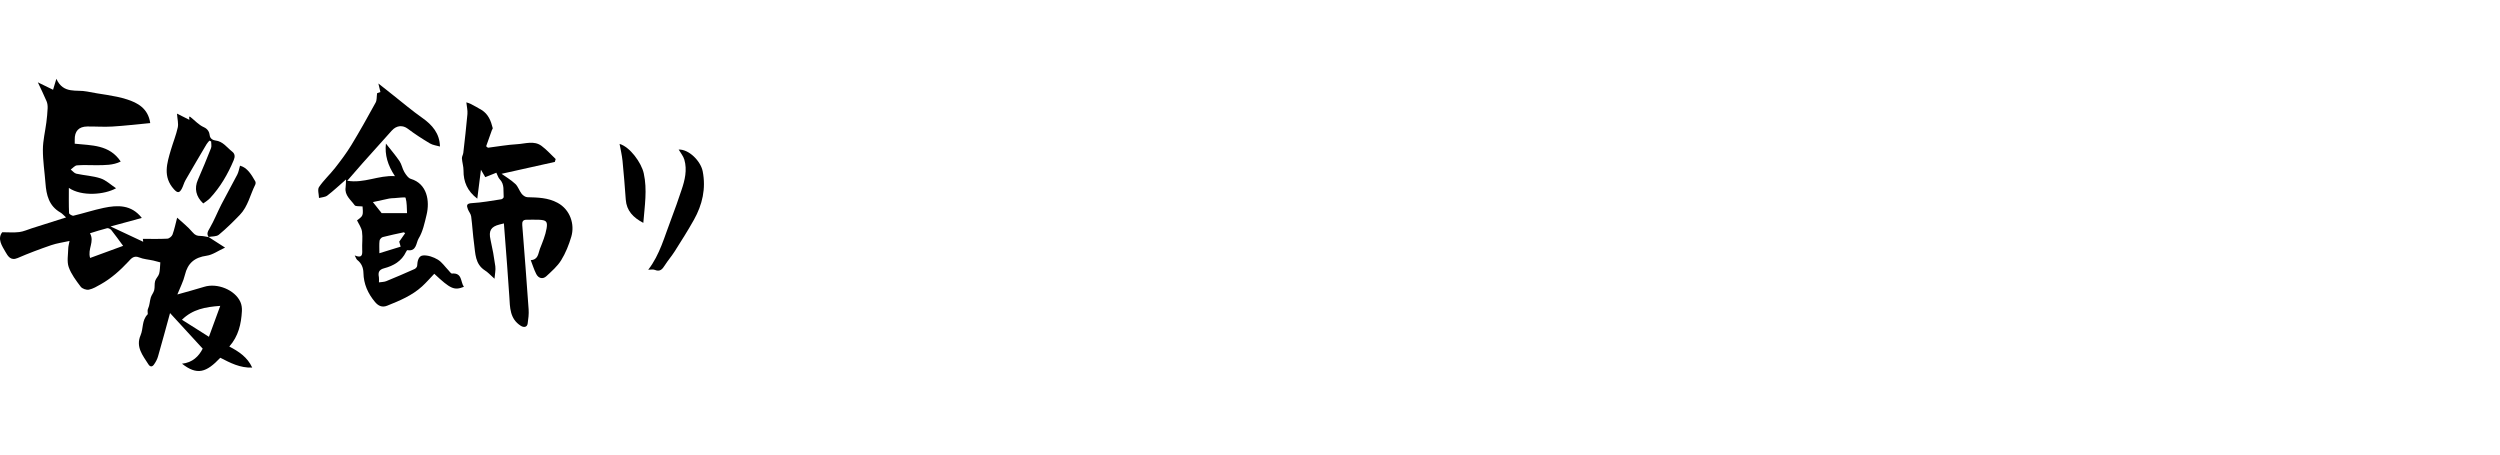 <?xml version="1.0" encoding="utf-8"?>
<!-- Generator: Adobe Illustrator 16.0.4, SVG Export Plug-In . SVG Version: 6.00 Build 0)  -->
<!DOCTYPE svg PUBLIC "-//W3C//DTD SVG 1.1//EN" "http://www.w3.org/Graphics/SVG/1.1/DTD/svg11.dtd">
<svg version="1.1" id="レイヤー_21" xmlns="http://www.w3.org/2000/svg" xmlns:xlink="http://www.w3.org/1999/xlink" x="0px"
	 y="0px" width="660px" height="120px" viewBox="0 0 660 120" enable-background="new 0 0 660 120" xml:space="preserve">
<g>
	<path d="M55.052,62.563c1.329,0.855,2.659,1.707,4.366,2.804c-1.868,0.856-3.301,1.923-4.853,2.139
		c-3.182,0.441-5.007,1.949-5.752,5.083c-0.401,1.686-1.245,3.267-1.991,5.152c2.514-0.715,4.816-1.317,7.086-2.023
		c3.46-1.077,8.126,0.805,9.561,4.006c0.322,0.719,0.438,1.604,0.395,2.398c-0.183,3.397-0.912,6.631-3.327,9.364
		c2.503,1.307,4.774,2.79,6.047,5.556c-3.232,0.128-5.833-1.266-8.423-2.595c-3.669,3.885-6.102,4.723-10.113,1.571
		c2.795-0.298,4.442-1.964,5.466-3.974c-2.913-3.175-5.718-6.23-8.622-9.397c-1.063,3.865-2.083,7.671-3.173,11.456
		c-0.221,0.769-0.627,1.52-1.097,2.169c-0.409,0.566-0.957,0.677-1.444-0.093c-1.489-2.353-3.396-4.582-2.059-7.683
		c0.762-1.768,0.297-3.937,1.841-5.486c0.176-0.176-0.157-0.919,0.132-1.524c0.428-0.897,0.426-1.991,0.726-2.965
		c0.206-0.667,0.73-1.245,0.896-1.916c0.193-0.778,0.022-1.653,0.245-2.418c0.2-0.689,0.861-1.244,1.057-1.934
		c0.237-0.834,0.197-1.742,0.311-2.984c-0.466-0.123-1.153-0.327-1.852-0.484c-1.258-0.28-2.594-0.356-3.766-0.838
		c-1.424-0.588-2.152,0.406-2.803,1.104c-2.174,2.328-4.512,4.425-7.289,5.991c-1.009,0.569-2.05,1.204-3.154,1.431
		c-0.659,0.135-1.754-0.252-2.154-0.782c-1.22-1.615-2.51-3.305-3.168-5.179c-0.514-1.467-0.154-3.248-0.125-4.89
		c0.009-0.568,0.187-1.135,0.341-2.007c-1.712,0.381-3.33,0.591-4.841,1.111c-2.997,1.032-5.974,2.141-8.88,3.404
		c-1.836,0.798-2.591-0.583-3.16-1.568c-0.968-1.675-2.235-3.51-0.89-5.251c1.591,0,3.061,0.131,4.492-0.043
		c1.127-0.138,2.208-0.648,3.309-0.996c2.917-0.924,5.833-1.851,9.057-2.872c-0.609-0.538-1-1.016-1.5-1.302
		c-3.013-1.721-3.705-4.588-3.939-7.723c-0.221-2.968-0.699-5.931-0.684-8.894c0.013-2.387,0.612-4.768,0.916-7.155
		c0.159-1.249,0.287-2.506,0.339-3.763c0.024-0.604-0.042-1.268-0.274-1.817c-0.69-1.638-1.482-3.232-2.313-5.011
		c1.447,0.707,2.709,1.324,4.021,1.964c0.269-0.896,0.486-1.618,0.869-2.892c1.865,4.101,5.316,2.774,8.087,3.356
		c3.517,0.736,7.173,0.983,10.563,2.078c2.753,0.89,5.577,2.345,6.133,6.254c-3.372,0.319-6.68,0.712-9.999,0.914
		c-2.196,0.135-4.409-0.034-6.613-0.014c-2.266,0.02-3.379,1.237-3.321,3.531c0.006,0.296,0,0.592,0,1.013
		c4.438,0.478,9.146,0.214,12.139,4.707c-2.005,1.006-4.229,0.952-6.435,0.97c-1.704,0.014-3.417-0.104-5.109,0.039
		c-0.578,0.049-1.103,0.718-1.652,1.103c0.489,0.378,0.928,0.976,1.474,1.096c2.125,0.47,4.355,0.564,6.403,1.238
		c1.443,0.475,2.655,1.658,4.092,2.608c-3.034,1.715-9.102,2.222-12.464-0.095c0,2.24-0.041,4.453,0.054,6.659
		c0.012,0.259,0.833,0.762,1.167,0.683c2.661-0.632,5.272-1.494,7.945-2.058c3.718-0.785,7.353-0.884,10.098,2.65
		c-2.634,0.717-5.269,1.436-8.254,2.25c3.013,1.412,5.761,2.7,8.62,4.043c-0.037-0.311-0.068-0.572-0.092-0.771
		c2.148,0,4.306,0.066,6.454-0.051c0.491-0.027,1.197-0.594,1.372-1.071c0.511-1.394,0.805-2.867,1.225-4.471
		c1.278,1.18,2.842,2.388,4.085,3.866c0.645,0.765,1.194,0.956,2.073,0.956c0.721,0,1.443,0.199,2.164,0.312L55.052,62.563z
		 M48.03,84.411c2.153,1.36,4.501,2.844,7.125,4.502c1.032-2.816,1.967-5.368,2.991-8.163C54.181,81.043,50.871,81.644,48.03,84.411
		z M23.789,68.104c2.87-1.054,5.794-2.125,8.714-3.197c-1.14-1.544-2.089-2.893-3.12-4.177c-0.232-0.289-0.8-0.562-1.124-0.481
		c-1.523,0.377-3.016,0.88-4.508,1.333C25.03,63.826,23.066,65.697,23.789,68.104z"/>
	<path d="M116.15,38.68c-0.882-0.26-1.881-0.358-2.658-0.822c-2.008-1.198-3.983-2.473-5.847-3.882
		c-1.292-0.977-2.926-0.927-4.209,0.493c-2.591,2.866-5.167,5.745-7.737,8.631c-1.26,1.415-2.491,2.855-4.025,4.618
		c4.48,0.744,8.235-1.495,12.59-1.218c-1.919-2.89-2.709-5.609-2.381-8.598c1.21,1.542,2.492,3.027,3.59,4.637
		c0.576,0.843,0.729,1.966,1.257,2.853c0.427,0.715,1.021,1.619,1.724,1.828c4.344,1.298,5.04,5.862,4.164,9.481
		c-0.521,2.149-0.982,4.438-2.108,6.271c-0.659,1.075-0.526,3.493-2.948,3.063c-0.096-0.017-0.289,0.286-0.373,0.468
		c-1.163,2.457-3.312,3.67-5.767,4.318c-1.433,0.378-1.636,1.138-1.391,2.356c0.068,0.346,0.01,0.716,0.01,1.367
		c0.69-0.107,1.358-0.091,1.929-0.322c2.514-1.023,5.008-2.101,7.486-3.207c0.301-0.134,0.659-0.545,0.674-0.843
		c0.062-1.229,0.331-2.648,1.576-2.738c1.272-0.093,2.745,0.425,3.874,1.104c1.115,0.673,1.903,1.886,2.843,2.854
		c0.289,0.298,0.626,0.843,0.903,0.817c2.765-0.231,2.202,2.211,3.141,3.509c-2.573,1.01-3.524,0.563-7.819-3.446
		c-1.07,1.117-2.08,2.295-3.218,3.333c-2.657,2.427-5.932,3.775-9.216,5.095c-1.353,0.542-2.356,0.04-3.212-0.98
		c-1.869-2.226-3-4.736-3.058-7.692c-0.029-1.358-0.506-2.524-1.624-3.4c-0.258-0.196-0.354-0.602-0.679-1.196
		c1.962,0.817,2.045-0.169,1.979-1.489c-0.076-1.6,0.173-3.23-0.051-4.801c-0.15-1.054-0.876-2.026-1.316-2.975
		c0.319-0.289,1.138-0.708,1.394-1.35c0.287-0.721,0.065-1.645,0.065-2.316c-0.789-0.107-1.827,0.048-2.098-0.338
		c-1.005-1.429-2.688-2.573-2.377-4.691c0.084-0.577,0.064-1.169,0.109-2.093c-1.837,1.603-3.323,3.01-4.941,4.247
		c-0.564,0.432-1.453,0.438-2.194,0.64c-0.021-0.982-0.439-2.232,0.01-2.896c1.227-1.811,2.889-3.317,4.244-5.051
		c1.517-1.942,3.013-3.924,4.292-6.026c2.239-3.681,4.34-7.448,6.413-11.227c0.343-0.625,0.242-1.492,0.378-2.458
		c0.07-0.025,0.438-0.153,0.878-0.306c-0.156-0.657-0.294-1.239-0.537-2.264c1.496,1.187,2.707,2.15,3.925,3.108
		c2.532,1.993,4.989,4.094,7.623,5.943C114.146,32.991,116.079,35.254,116.15,38.68z M107.46,56.27
		c-0.083-1.363-0.01-2.777-0.388-4.06c-0.072-0.242-1.938,0.042-2.977,0.093c-0.463,0.023-0.934,0.027-1.384,0.119
		c-1.37,0.275-2.73,0.59-4.268,0.928c0.847,1.071,1.521,1.922,2.312,2.92C102.609,56.27,104.809,56.27,107.46,56.27z
		 M106.961,61.556c-0.115-0.077-0.231-0.155-0.348-0.231c-1.86,0.408-3.73,0.778-5.571,1.262c-0.355,0.093-0.801,0.607-0.845,0.97
		c-0.118,0.969-0.04,1.961-0.04,3.294c1.961-0.607,3.723-1.152,5.614-1.738c-0.183-0.635-0.322-1.123-0.376-1.318
		C105.973,62.971,106.467,62.264,106.961,61.556z"/>
	<path d="M128.812,39.002c2.584-0.326,5.159-0.788,7.754-0.938c2.132-0.123,4.426-1.004,6.391,0.445
		c1.36,1.005,2.5,2.308,3.739,3.477c-0.074,0.254-0.147,0.508-0.222,0.762c-4.721,1.053-9.442,2.104-14.061,3.134
		c1.131,0.814,2.504,1.619,3.639,2.682c0.729,0.684,1.036,1.8,1.676,2.609c0.341,0.433,0.978,0.873,1.492,0.888
		c2.748,0.079,5.42,0.1,7.991,1.487c3.312,1.788,4.573,5.664,3.611,8.933c-0.636,2.152-1.496,4.307-2.666,6.205
		c-0.983,1.601-2.499,2.901-3.895,4.211c-0.939,0.883-2.088,0.625-2.696-0.562c-0.567-1.105-0.931-2.317-1.45-3.655
		c2.024-0.131,1.955-1.803,2.426-3.004c0.694-1.761,1.454-3.549,1.761-5.395c0.312-1.867-0.144-2.178-2.045-2.266
		c-1.083-0.051-2.169,0.001-3.253-0.002c-1-0.004-1.199,0.55-1.129,1.435c0.583,7.408,1.164,14.818,1.681,22.232
		c0.086,1.238-0.074,2.512-0.257,3.75c-0.141,0.953-0.997,1.104-1.82,0.579c-2.92-1.865-2.839-4.823-3.023-7.763
		c-0.353-5.628-0.823-11.247-1.246-16.871c-0.056-0.773-0.117-1.546-0.185-2.394c-0.533,0.134-0.837,0.21-1.141,0.286
		c-2.324,0.577-2.915,1.686-2.393,4.007c0.524,2.319,0.949,4.666,1.269,7.021c0.134,0.979-0.119,2.014-0.217,3.291
		c-1.009-0.889-1.683-1.653-2.509-2.181c-2.645-1.688-2.525-4.479-2.881-7.052c-0.334-2.399-0.451-4.83-0.772-7.233
		c-0.088-0.652-0.615-1.235-0.862-1.881c-0.388-1.003-0.378-1.537,1.077-1.615c2.594-0.139,5.171-0.629,7.75-1.016
		c0.241-0.037,0.639-0.399,0.622-0.582c-0.144-1.603,0.301-3.328-1.041-4.7c-0.408-0.417-0.57-1.078-0.895-1.729
		c-0.859,0.345-1.825,0.732-2.924,1.173c-0.273-0.47-0.641-1.099-1.144-1.959c-0.339,2.68-0.643,5.084-0.964,7.637
		c-2.641-2.014-3.66-4.454-3.637-7.439c0.009-1.062-0.351-2.125-0.421-3.195c-0.029-0.478,0.31-0.968,0.366-1.465
		c0.389-3.416,0.791-6.833,1.091-10.257c0.081-0.938-0.169-1.903-0.29-3.072c0.545,0.19,0.837,0.251,1.088,0.387
		c0.992,0.53,1.996,1.043,2.95,1.636c1.762,1.094,2.46,2.874,2.927,4.773c0.037,0.149-0.152,0.348-0.217,0.529
		c-0.509,1.424-1.011,2.85-1.518,4.273C128.498,38.746,128.654,38.874,128.812,39.002z"/>
	<path d="M55.276,37.13c-0.257,0.322-0.556,0.618-0.762,0.968c-1.865,3.155-3.729,6.309-5.553,9.485
		c-0.408,0.711-0.591,1.548-0.983,2.268c-0.646,1.186-1.173,1.091-2.061,0.109c-2.993-3.307-1.836-6.874-0.787-10.443
		c0.577-1.961,1.365-3.869,1.798-5.857c0.229-1.041-0.101-2.202-0.204-3.667c1.146,0.575,2.185,1.097,3.271,1.642
		c-0.016-0.202-0.04-0.501-0.066-0.83c0.144,0.022,0.25,0.007,0.308,0.053c1.189,0.935,2.253,2.15,3.593,2.73
		c1.071,0.464,1.459,1.404,1.512,2.02c0.098,1.143,1.068,1.422,1.51,1.475c2.04,0.243,3.056,1.869,4.456,2.958
		c0.73,0.568,0.774,1.329,0.4,2.222c-1.552,3.696-3.529,7.121-6.271,10.062c-0.514,0.553-1.2,0.943-1.78,1.387
		c-1.969-1.83-2.386-4.016-1.42-6.229c1.208-2.771,2.369-5.564,3.474-8.379c0.201-0.512,0.028-1.172,0.028-1.763
		C55.585,37.27,55.431,37.2,55.276,37.13z"/>
	<path d="M171.13,71.217c3.106-4.025,4.296-8.812,6.052-13.337c0.99-2.548,1.863-5.142,2.742-7.731
		c0.883-2.599,1.526-5.262,0.747-7.989c-0.272-0.948-0.979-1.771-1.505-2.681c2.81-0.084,5.834,3.143,6.343,5.735
		c0.898,4.578-0.08,8.819-2.303,12.795c-1.593,2.848-3.35,5.606-5.096,8.365c-0.812,1.286-1.832,2.438-2.638,3.727
		c-0.646,1.032-1.272,1.699-2.615,1.147C172.383,71.053,171.759,71.217,171.13,71.217z"/>
	<path d="M55.089,62.605c-0.651-0.939-0.165-1.605,0.338-2.479c1.137-1.978,1.973-4.125,3.019-6.16
		c1.36-2.643,2.833-5.229,4.194-7.873c0.356-0.693,0.473-1.51,0.725-2.353c1.952,0.531,2.99,2.342,4.025,4.133
		c0.128,0.223,0.114,0.638-0.005,0.877c-1.344,2.668-1.916,5.75-4.071,7.977c-1.77,1.827-3.583,3.634-5.542,5.245
		c-0.639,0.522-1.804,0.407-2.724,0.589C55.052,62.563,55.089,62.605,55.089,62.605z"/>
	<path d="M169.836,58.84c-2.678-1.411-4.416-3.191-4.633-6.137c-0.251-3.415-0.512-6.832-0.855-10.239
		c-0.154-1.527-0.522-3.033-0.781-4.475c2.754,0.797,5.772,4.986,6.387,7.782C170.91,50.112,170.191,54.359,169.836,58.84z"/>
</g>
</svg>
